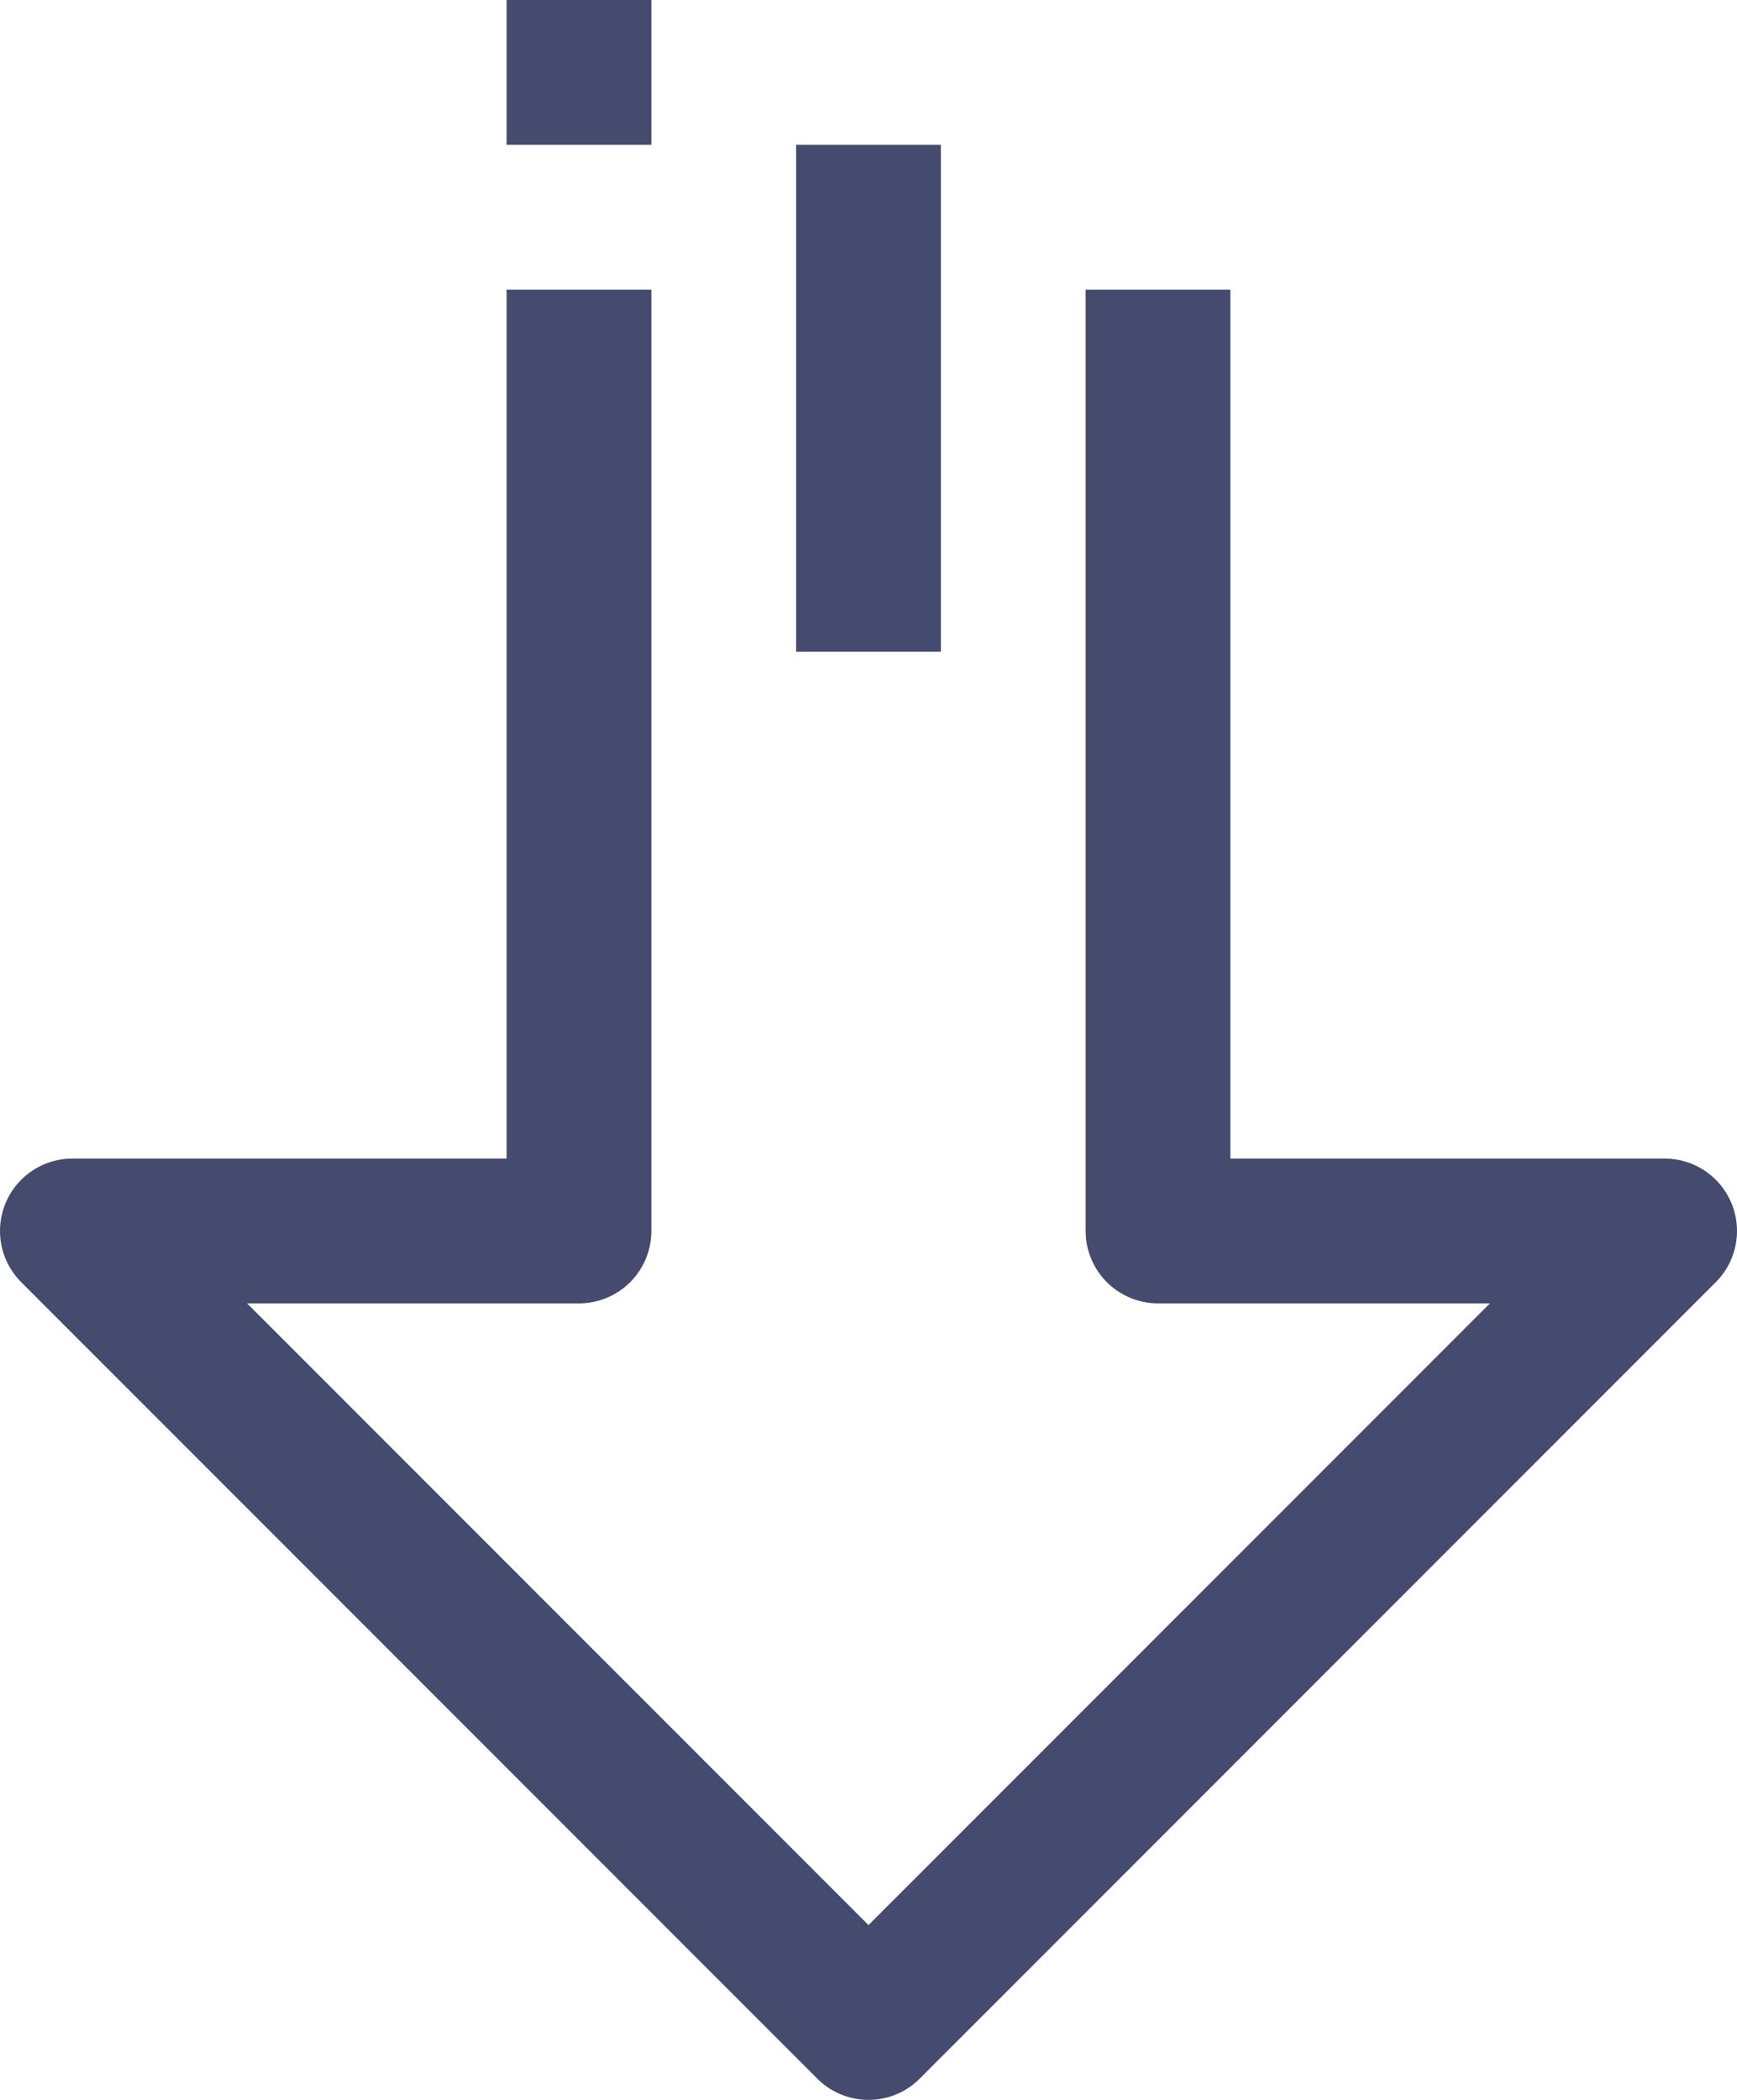 <?xml version="1.0" encoding="UTF-8"?>
<svg id="Layer_2" data-name="Layer 2" xmlns="http://www.w3.org/2000/svg" viewBox="0 0 24 29">
  <defs>
    <style>
      .cls-1 {
        fill: none;
        stroke: #454b6e;
        stroke-linejoin: round;
        stroke-width: 2px;
      }
    </style>
  </defs>
  <g id="Layer_2-2" data-name="Layer 2">
    <line class="cls-1" x1="8" y1="2" x2="8"/>
    <polyline class="cls-1" points="16 4 16 17 23 17 12 28 1 17 8 17 8 4"/>
    <line class="cls-1" x1="12" y1="9" x2="12" y2="2"/>
  </g>
</svg>